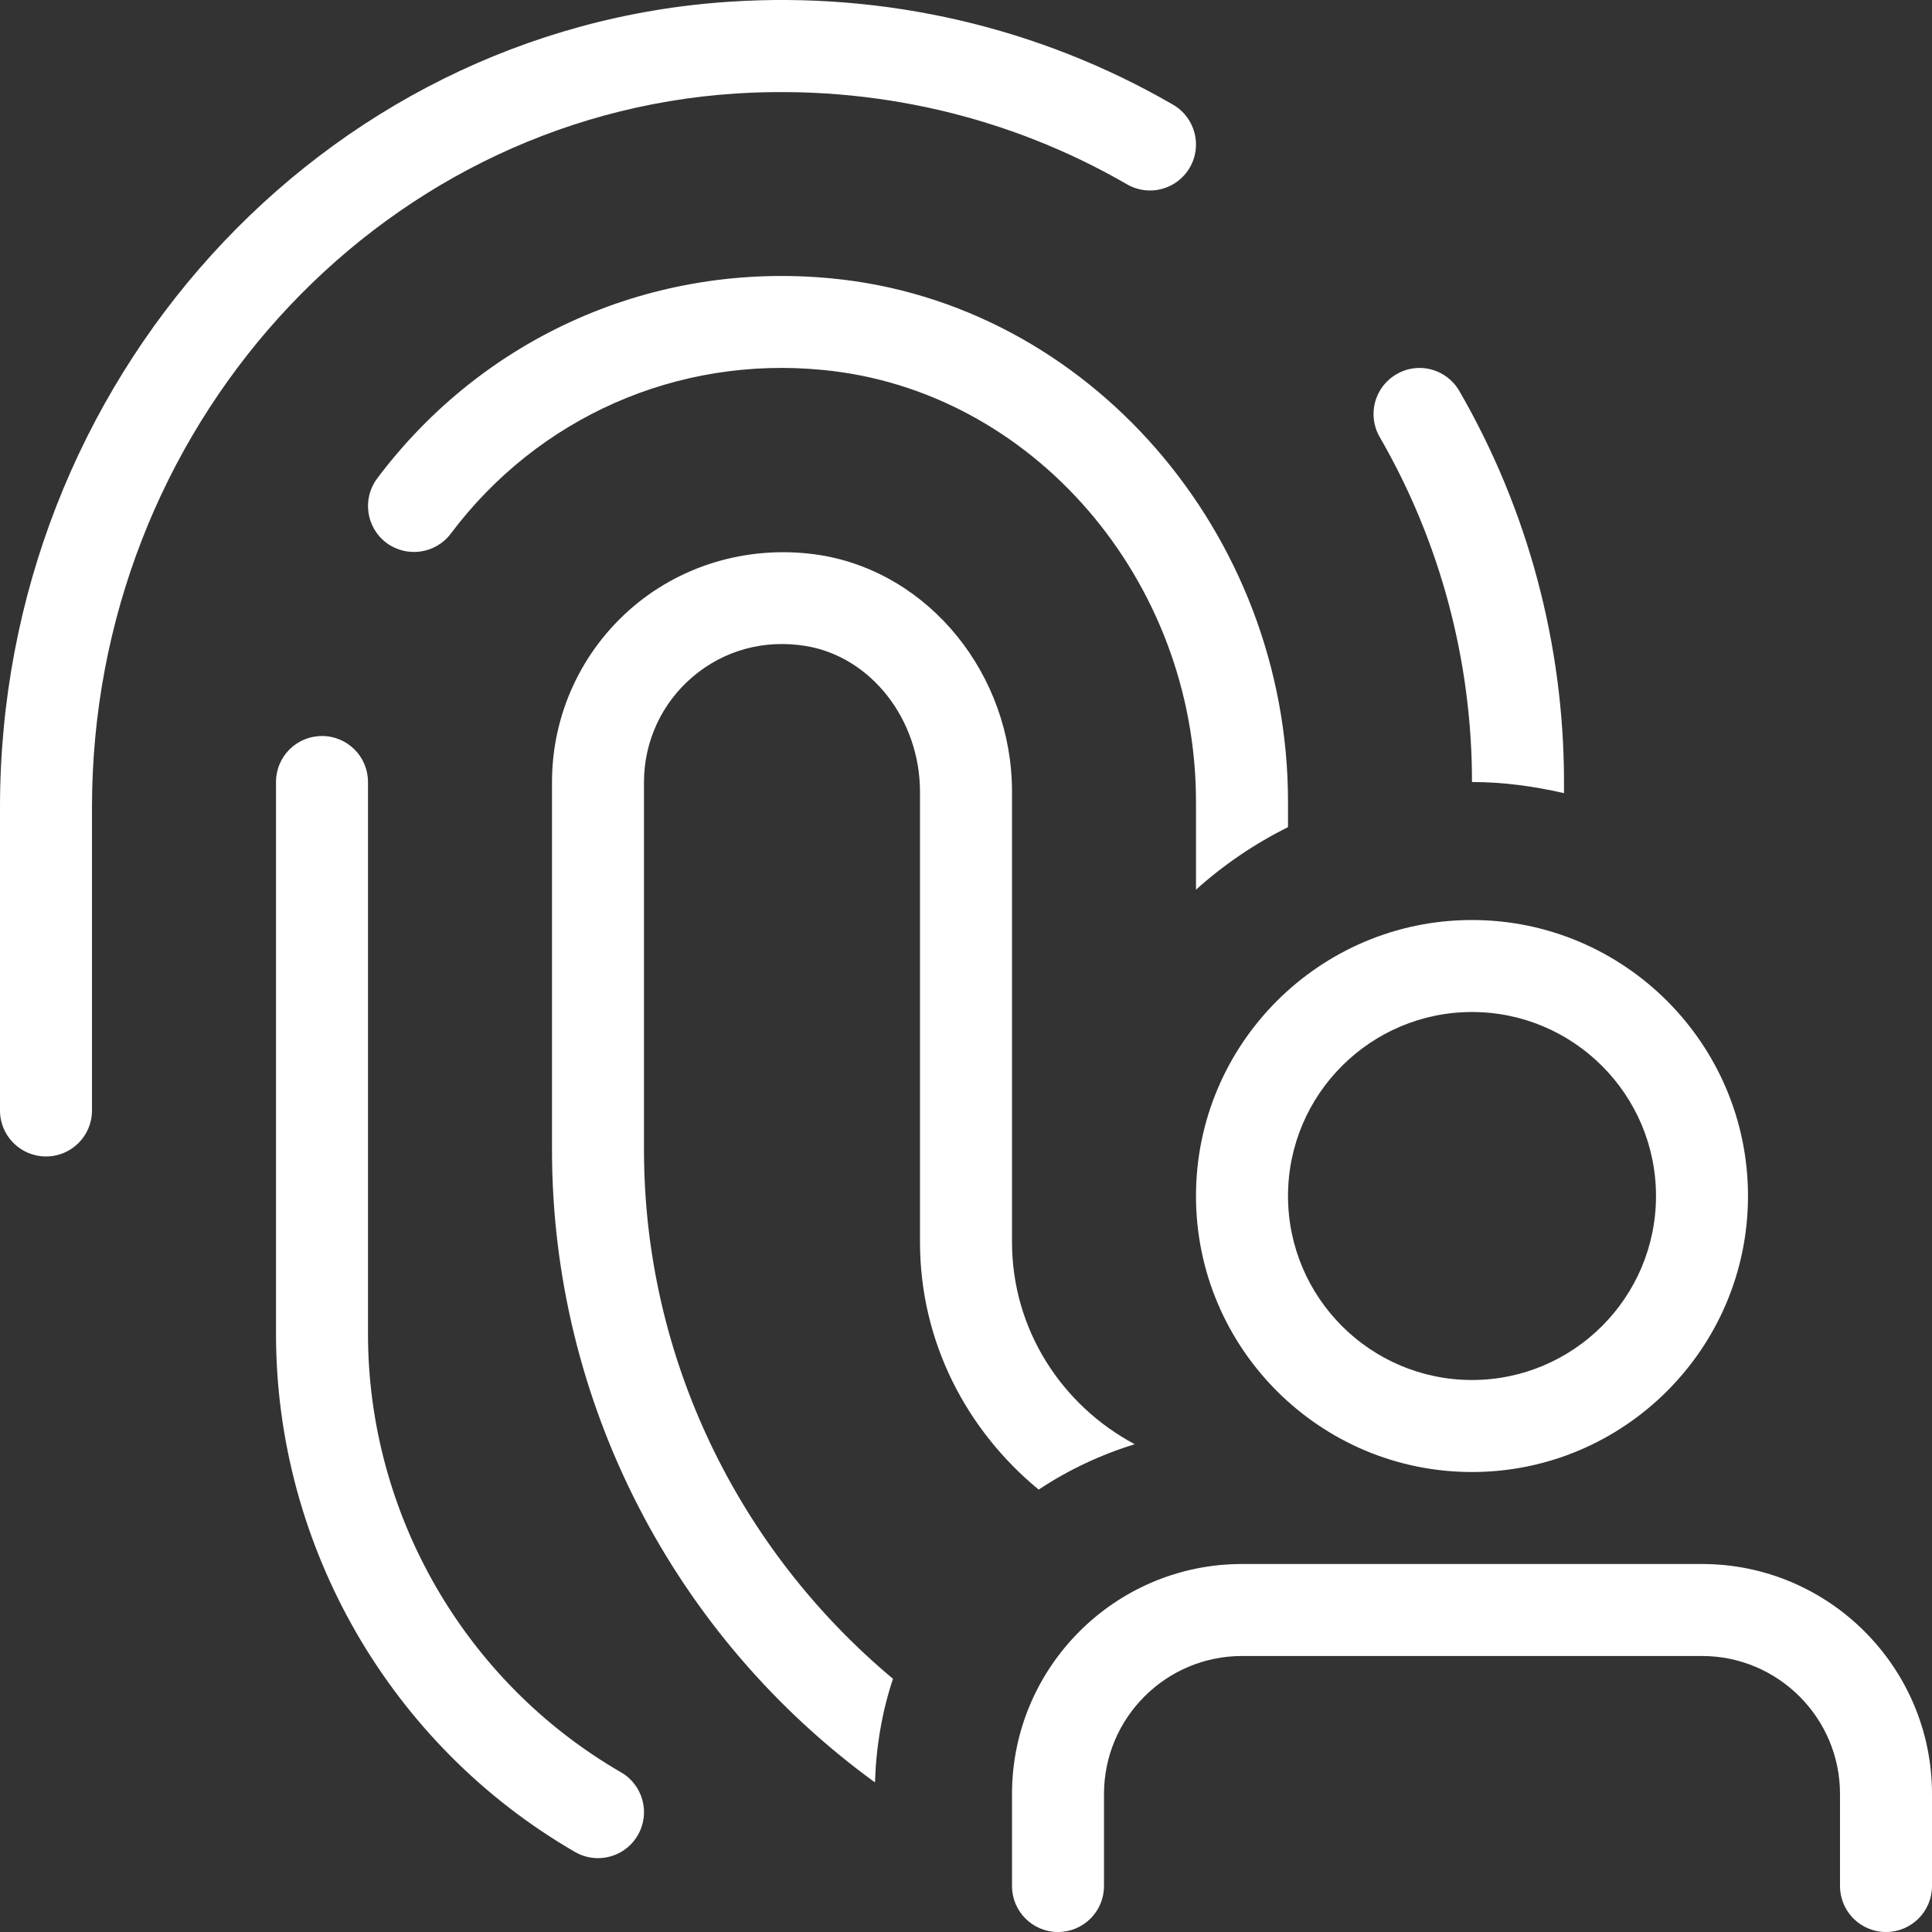 <svg width="70" height="70" viewBox="0 0 70 70" fill="none" xmlns="http://www.w3.org/2000/svg">
<rect x="0" y="0" width="70" height="70" fill="#333333" stroke="none"/>
<g clip-path="url(#clip0_71_140)">
<path d="M23.109 66.492C22.801 67.026 22.241 67.324 21.665 67.324C21.382 67.324 21.095 67.252 20.832 67.099C14.15 63.234 10 56.043 10 48.333V28.334C10 27.412 10.745 26.667 11.667 26.667C12.588 26.667 13.333 27.412 13.333 28.334V48.333C13.333 54.858 16.846 60.944 22.502 64.215C23.298 64.676 23.571 65.695 23.109 66.492ZM26.665 3.388C31.663 3.071 36.556 4.205 40.832 6.677C41.629 7.14 42.648 6.866 43.109 6.07C43.571 5.273 43.297 4.254 42.502 3.793C37.655 0.987 32.085 -0.307 26.45 0.061C11.618 1.021 0 13.842 0 29.247V40.235C0 41.156 0.745 41.901 1.667 41.901C2.588 41.901 3.333 41.156 3.333 40.235V29.247C3.333 15.593 13.582 4.236 26.665 3.388ZM53.333 33.334C58.848 33.334 63.333 37.819 63.333 43.334C63.333 48.848 58.848 53.334 53.333 53.334C47.819 53.334 43.333 48.848 43.333 43.334C43.333 37.819 47.819 33.334 53.333 33.334ZM53.333 36.667C49.657 36.667 46.667 39.657 46.667 43.334C46.667 47.01 49.657 50 53.333 50C57.01 50 60 47.01 60 43.334C60 39.657 57.01 36.667 53.333 36.667ZM61.667 56.667H45C40.405 56.667 36.667 60.406 36.667 65V68.333C36.667 69.255 37.412 70 38.333 70C39.255 70 40 69.255 40 68.333V65C40 62.243 42.243 60 45 60H61.667C64.424 60 66.667 62.243 66.667 65V68.333C66.667 69.255 67.412 70 68.333 70C69.255 70 70 69.255 70 68.333V65C70 60.406 66.261 56.667 61.667 56.667ZM37.633 53.971C38.697 53.265 39.867 52.71 41.114 52.327C38.482 50.925 36.667 48.185 36.667 45V28.69C36.667 24.444 33.68 20.756 29.72 20.113C27.279 19.731 24.805 20.398 22.936 21.985C21.071 23.572 20 25.886 20 28.334V41.667C20 50.797 24.418 59.286 31.702 64.58C31.744 63.272 31.959 62.01 32.355 60.826C26.725 56.122 23.333 49.152 23.333 41.667V28.334C23.333 26.866 23.976 25.476 25.096 24.524C26.233 23.557 27.688 23.162 29.186 23.404C31.551 23.788 33.333 26.061 33.333 28.691V45.001C33.333 48.626 35.03 51.829 37.633 53.971ZM30.129 10.087C23.687 9.464 17.536 12.182 13.667 17.333C13.115 18.069 13.263 19.114 13.999 19.667C14.735 20.216 15.781 20.069 16.333 19.335C19.497 15.118 24.544 12.886 29.813 13.404C37.394 14.129 43.333 21 43.333 29.05V32.235C44.333 31.334 45.451 30.576 46.667 29.967V29.05C46.667 19.301 39.403 10.971 30.129 10.087ZM53.333 28.334C54.483 28.334 55.591 28.491 56.667 28.737V28.334C56.667 23.354 55.355 18.454 52.874 14.166C52.414 13.368 51.393 13.09 50.597 13.559C49.801 14.02 49.528 15.038 49.99 15.836C52.178 19.617 53.333 23.94 53.333 28.334Z" fill="white"/>
</g>
<defs>
<clipPath id="clip0_71_140">
<rect width="70" height="70" fill="white"/>
</clipPath>
</defs>
</svg>
